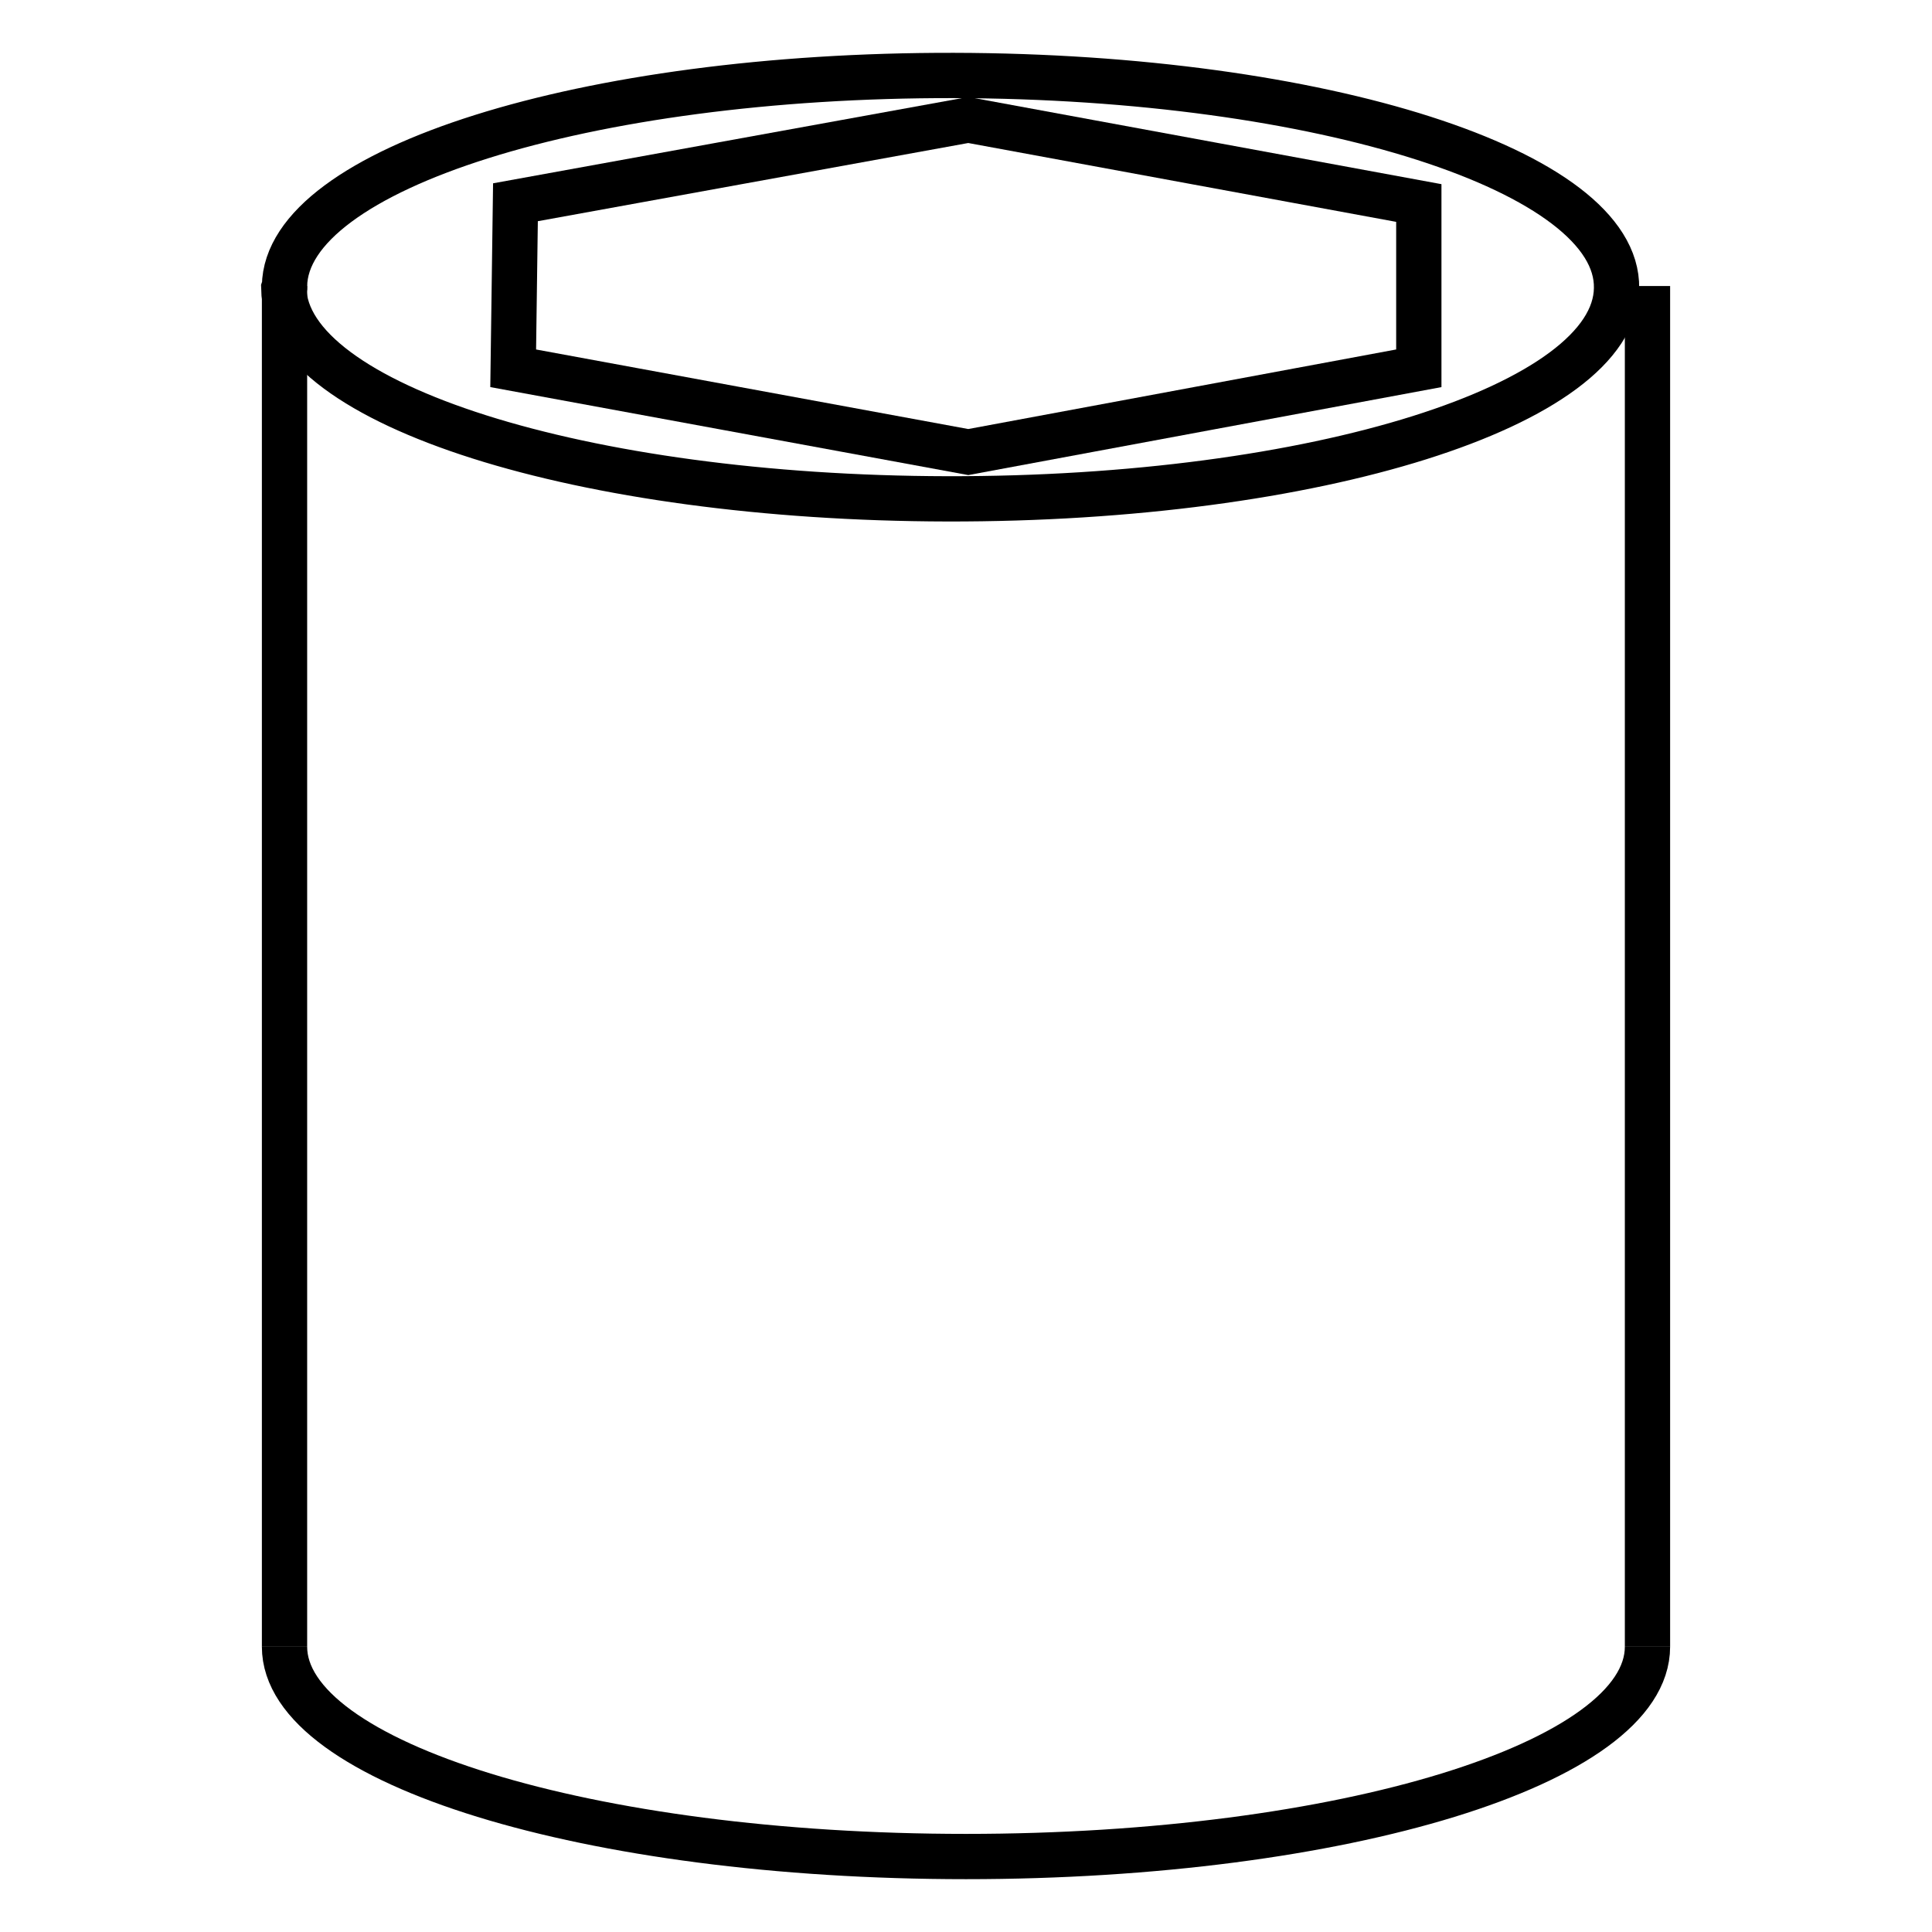 <?xml version="1.0" encoding="utf-8"?>
<!-- Svg Vector Icons : http://www.onlinewebfonts.com/icon -->
<!DOCTYPE svg PUBLIC "-//W3C//DTD SVG 1.1//EN" "http://www.w3.org/Graphics/SVG/1.1/DTD/svg11.dtd">
<svg version="1.1" xmlns="http://www.w3.org/2000/svg" xmlns:xlink="http://www.w3.org/1999/xlink" x="0px" y="0px" viewBox="0 0 256 256" enable-background="new 0 0 256 256" xml:space="preserve">
<g><g><path stroke-width="6" fill-opacity="0" stroke="#000000"  d="M188,48.8l-59.7,11.1L68,48.8l0.3-22l60-10.9L188,26.9V48.8z"/><path stroke-width="6" fill-opacity="0" stroke="#000000"  d="M37.7,37.9c0.2-15.5,39.9-28,88.7-27.9c48.7,0.1,88.1,12.7,87.8,28.2c-0.2,15.5-39.9,28-88.7,27.9c-48.4-0.1-87.6-12.5-87.9-27.9L37.7,37.9L37.7,37.9z"/><path stroke-width="6" fill-opacity="0" stroke="#000000"  d="M37.7,37.9v180.3V37.9z"/><path stroke-width="6" fill-opacity="0" stroke="#000000"  d="M218.3,37.9v180.3V37.9z"/><path stroke-width="6" fill-opacity="0" stroke="#000000"  d="M128,118"/><path stroke-width="6" fill-opacity="0" stroke="#000000"  d="M218.3,218.2c0,15.4-40.4,27.8-90.3,27.8s-90.3-12.4-90.3-27.8"/><path stroke-width="6" fill-opacity="0" stroke="#000000"  d="M128,118"/></g></g>
</svg>